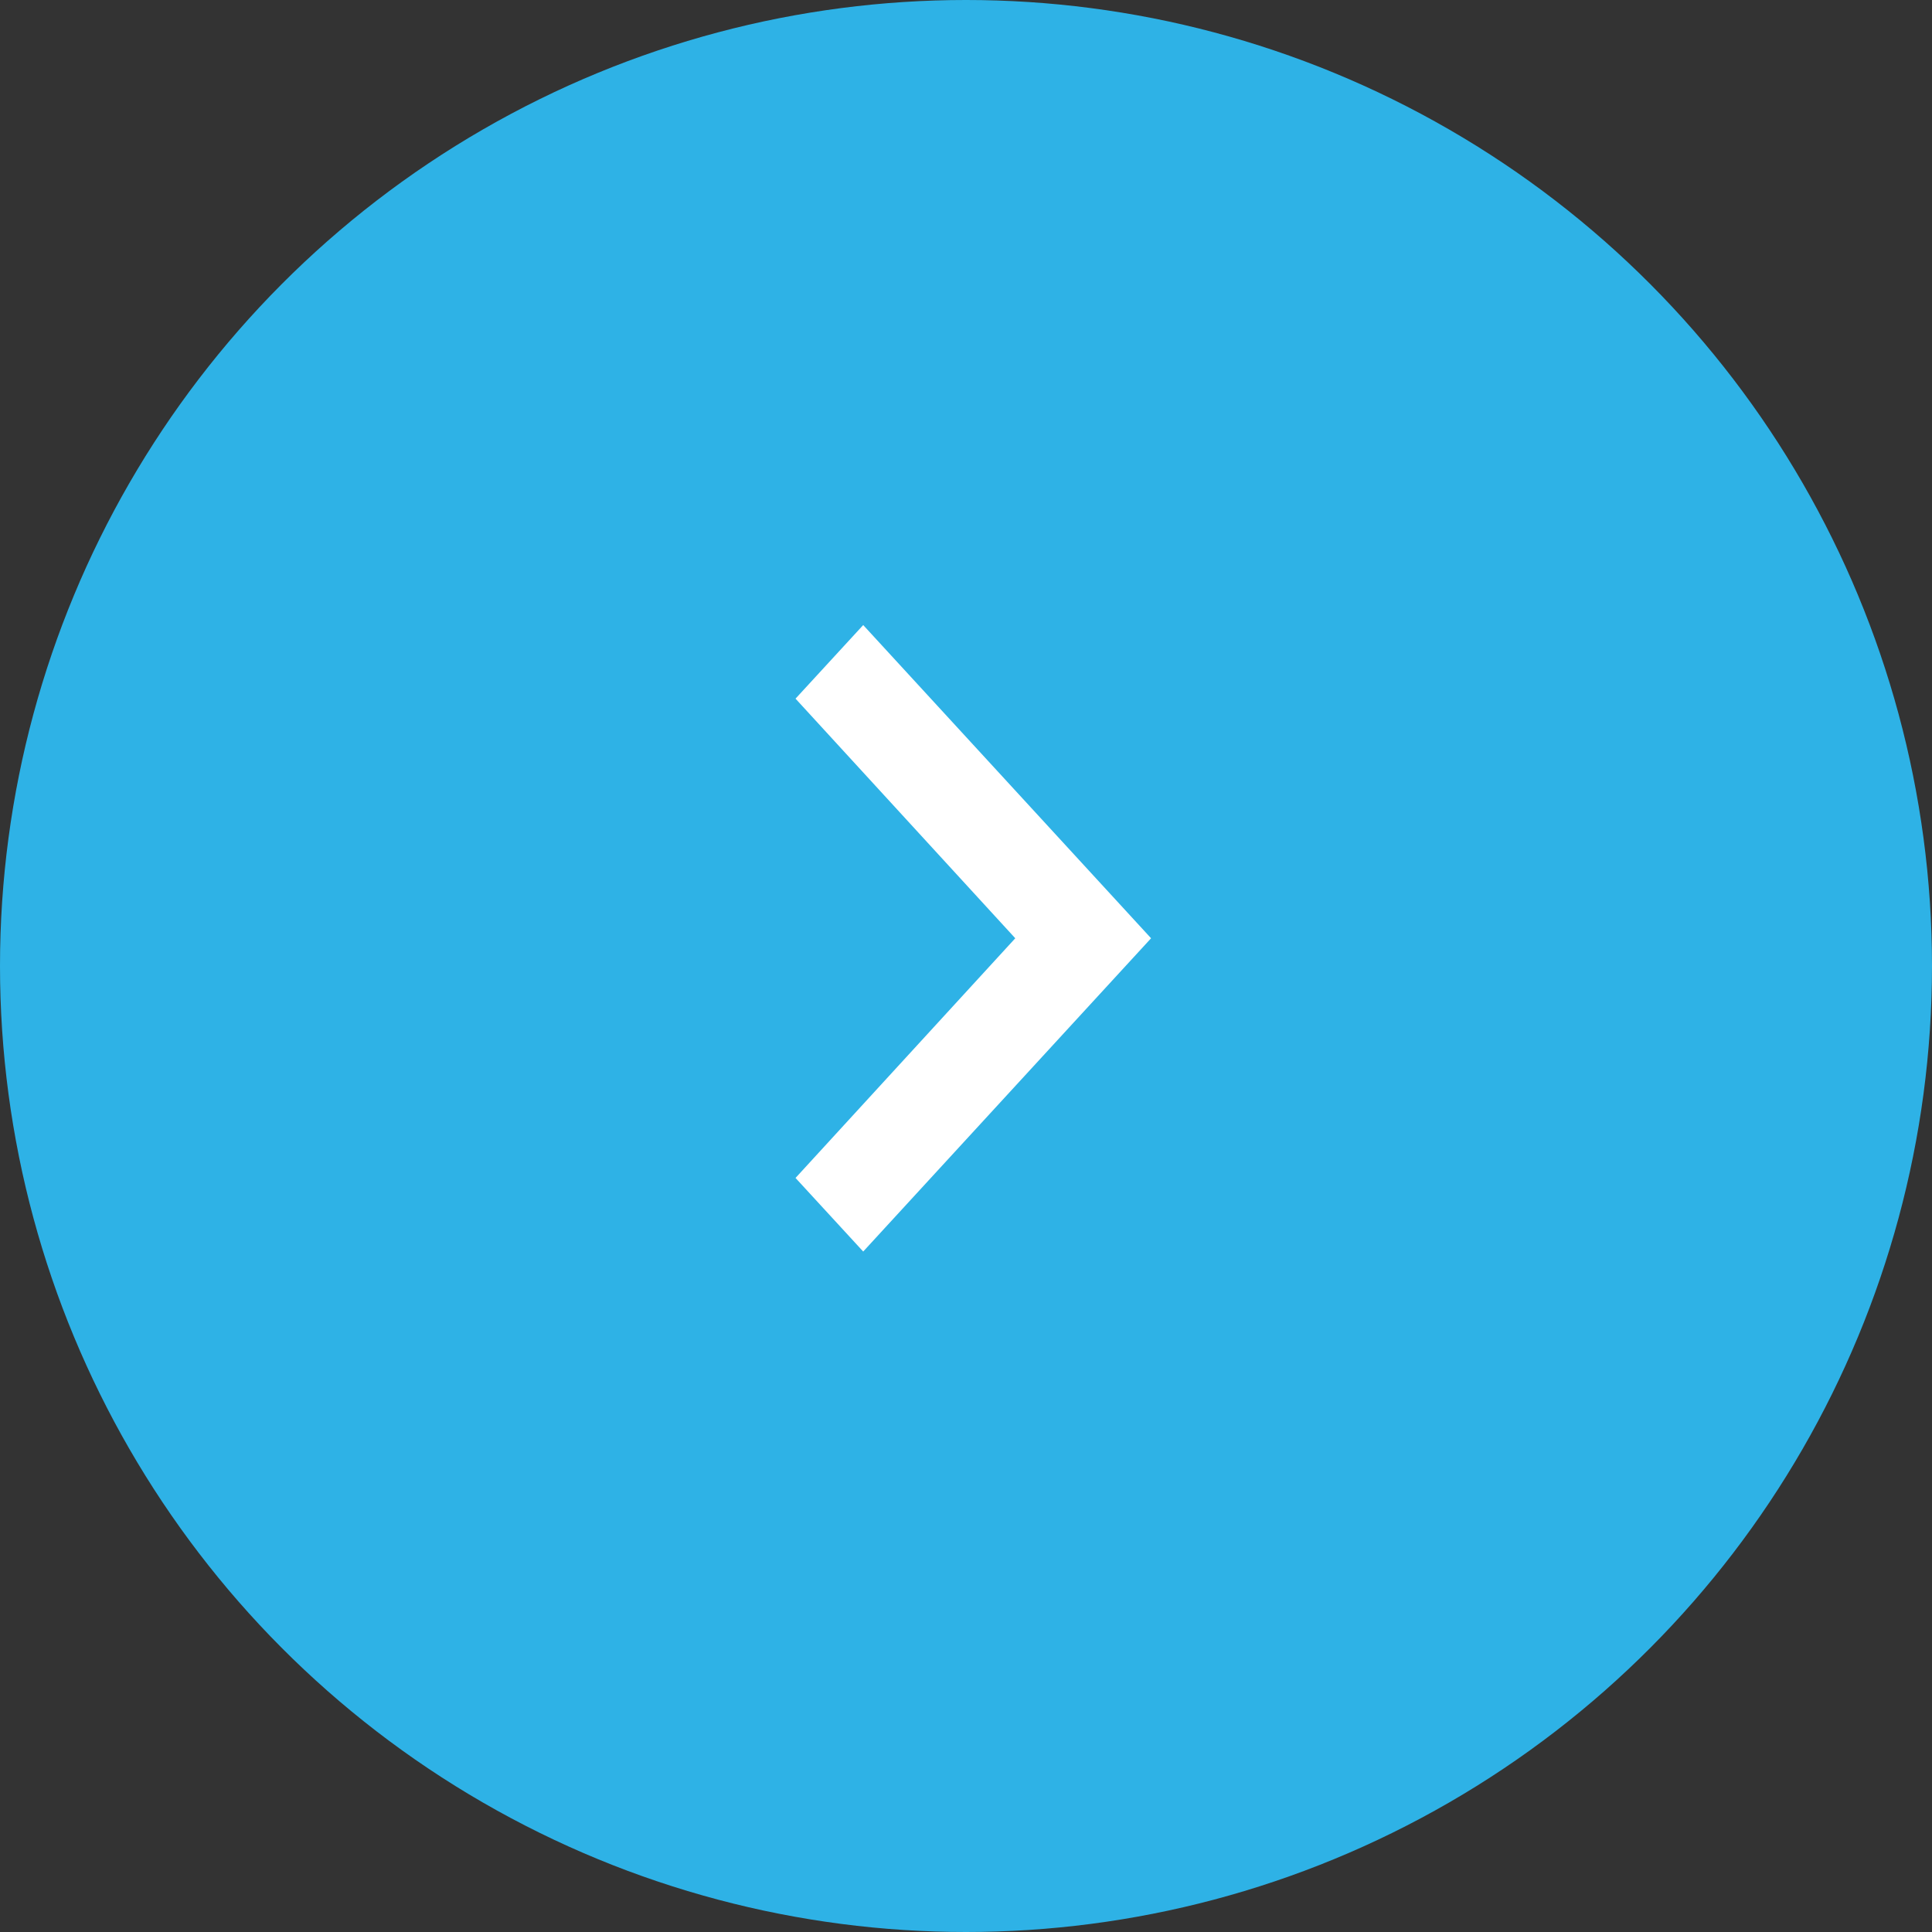 <?xml version="1.0" encoding="UTF-8"?> <svg xmlns="http://www.w3.org/2000/svg" width="34" height="34" viewBox="0 0 34 34" fill="none"><rect x="0" y="0" width="34" height="34" fill="#333333" stroke="none"/><circle cx="17" cy="17" r="17" fill="#2EB2E6"></circle><path d="M14 20.73L17.867 16.512L14 12.295L15.191 11L20.257 16.512L15.191 22.025L14 20.73Z" fill="white"></path></svg> 